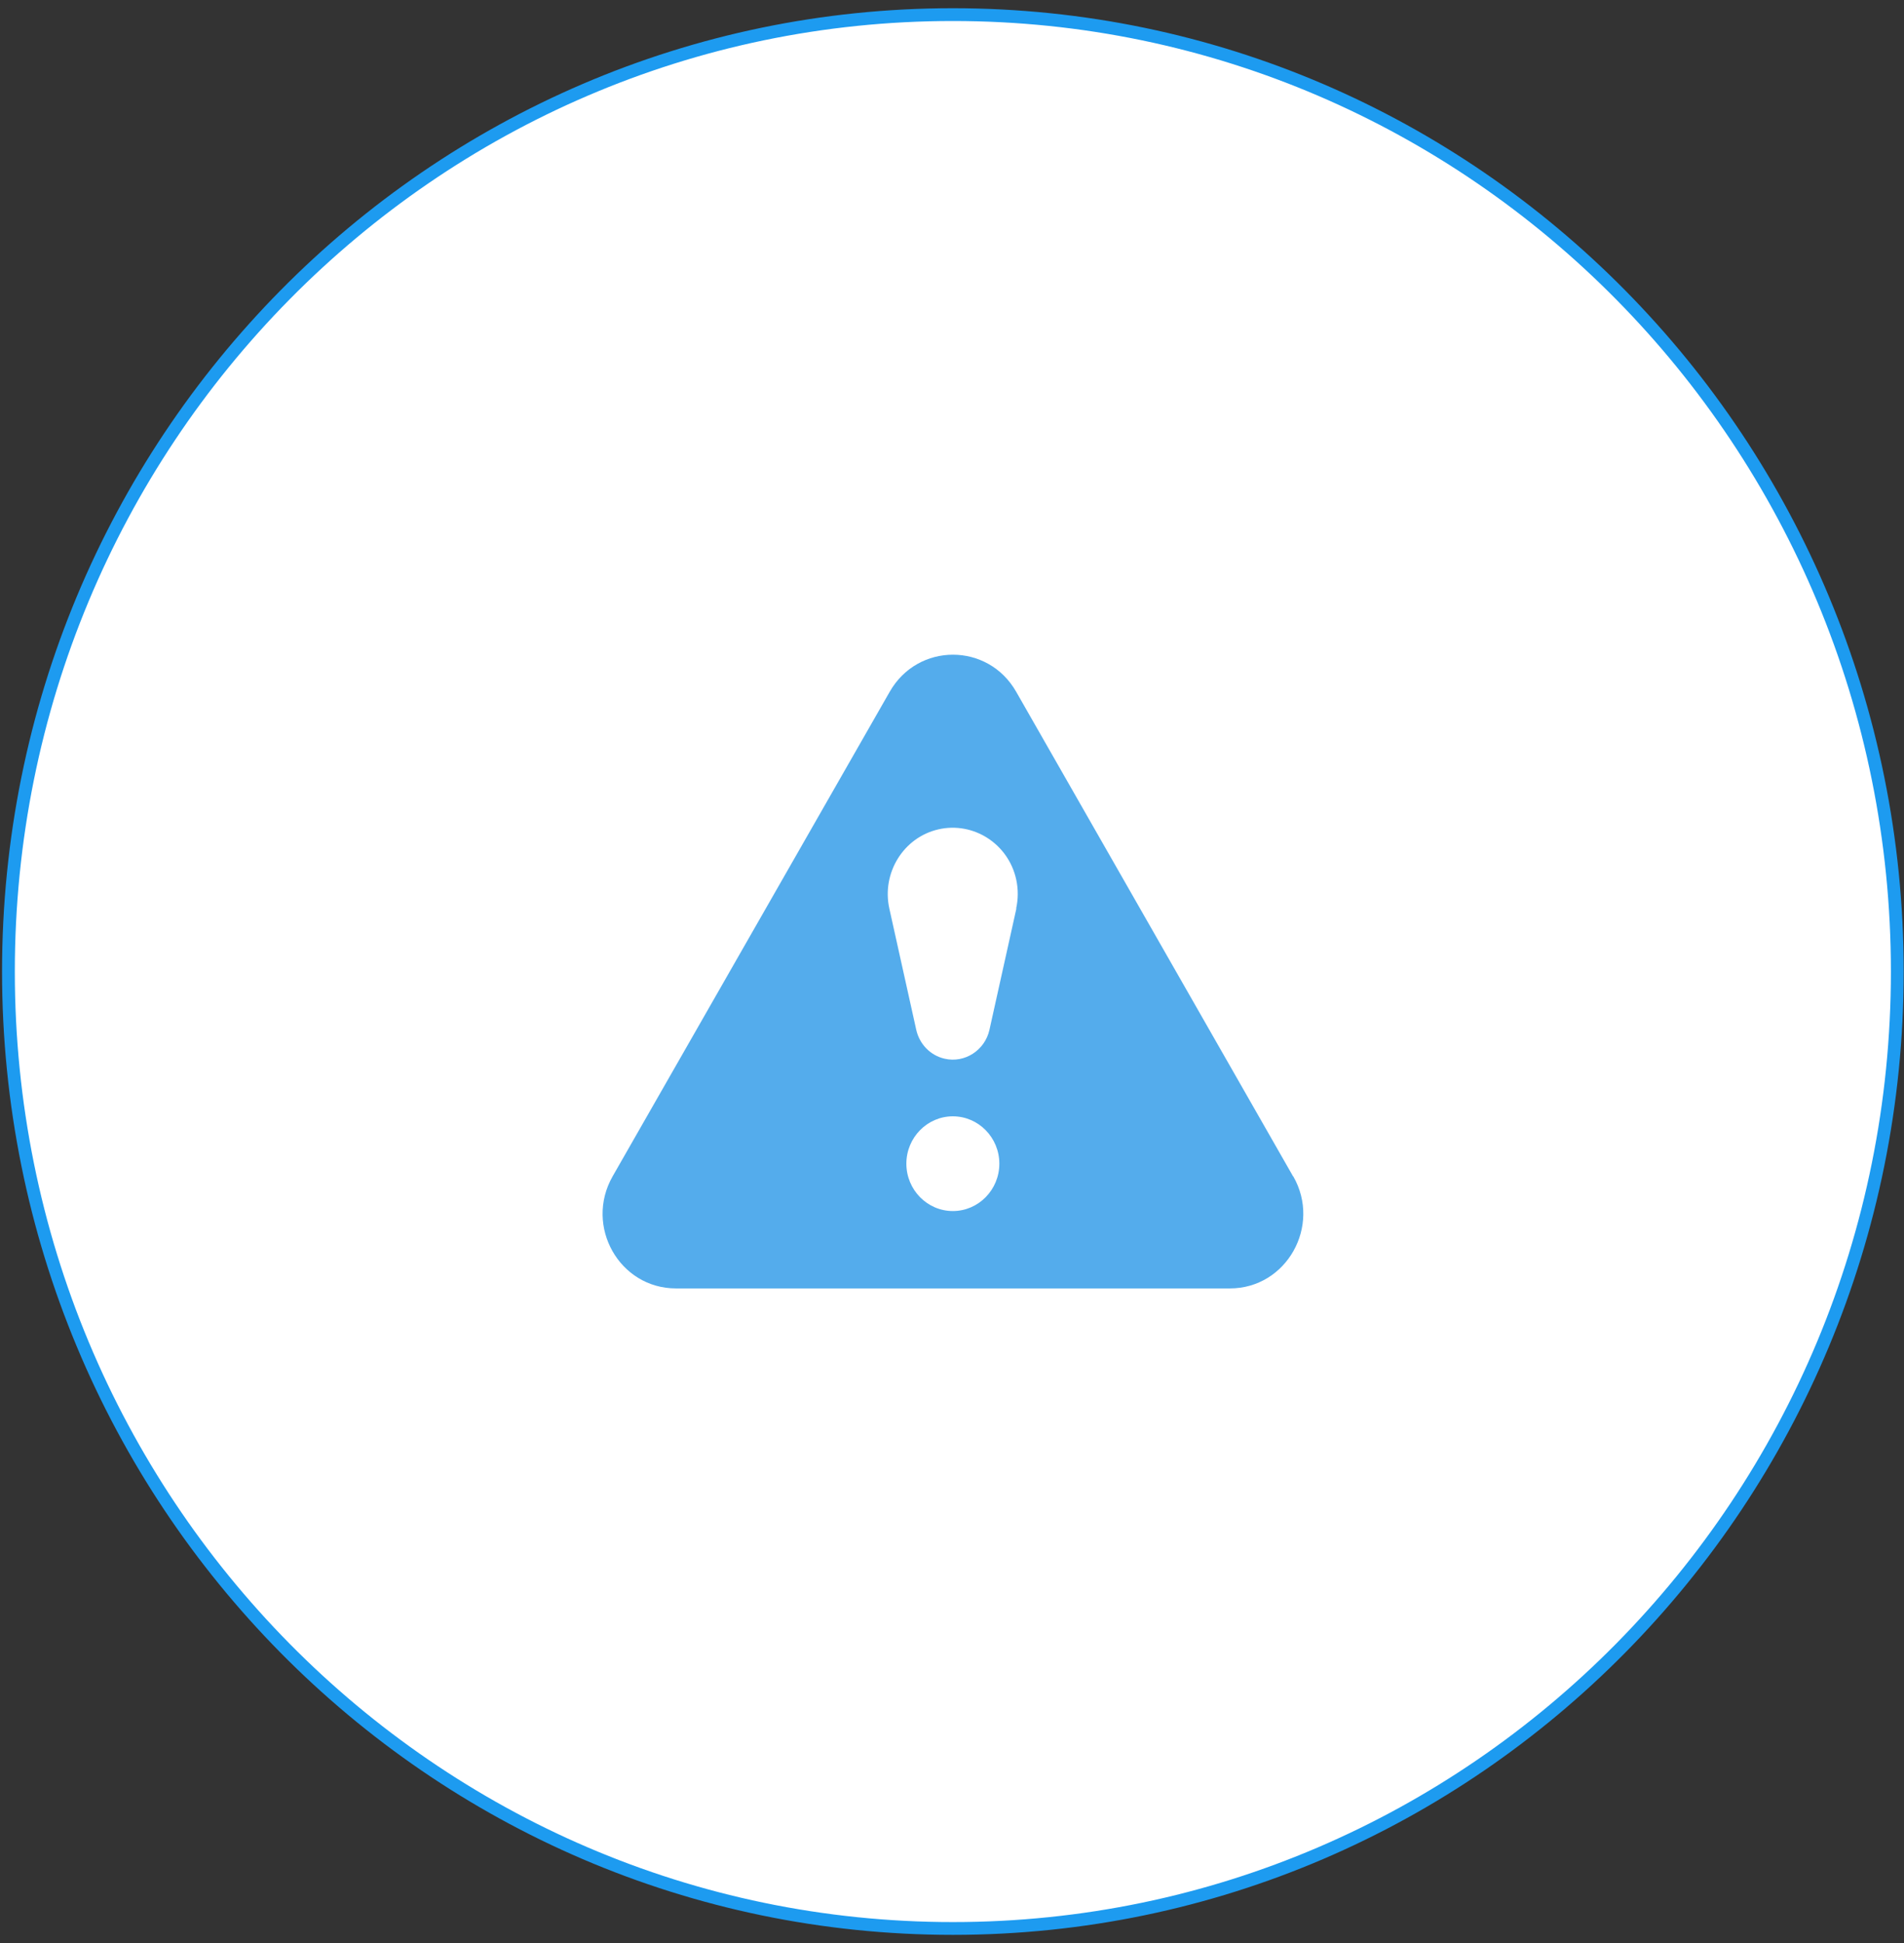 <svg width="149" height="152" viewBox="0 0 149 152" fill="none" xmlns="http://www.w3.org/2000/svg">
<rect x="0" y="0" width="149" height="152" fill="#333333" stroke="none"/>
<path d="M148.475 75.993C148.475 117.338 115.379 150.843 74.567 150.843C33.755 150.843 0.66 117.338 0.66 75.993C0.66 34.648 33.755 1.143 74.567 1.143C115.379 1.143 148.475 34.648 148.475 75.993Z" fill="white" stroke="#1D9BF0"/>
<g clip-path="url(#clip0_3071_28475)">
<path d="M101.192 92.014L79.522 54.109C77.317 50.244 71.831 50.244 69.626 54.109L47.941 92.014C45.721 95.908 48.471 100.779 52.897 100.779H96.251C100.677 100.779 103.427 95.893 101.207 92.014H101.192ZM74.567 94.727C72.562 94.727 70.929 93.064 70.929 91.022C70.929 88.98 72.562 87.318 74.567 87.318C76.572 87.318 78.205 88.98 78.205 91.022C78.205 93.064 76.572 94.727 74.567 94.727ZM79.537 71.071L77.431 80.551C77.073 82.155 75.498 83.176 73.922 82.811C72.777 82.549 71.946 81.644 71.702 80.551L69.597 71.071C68.981 68.285 70.7 65.499 73.435 64.872C76.171 64.245 78.907 65.995 79.522 68.781C79.694 69.554 79.68 70.341 79.522 71.056L79.537 71.071Z" fill="#54ACEC"/>
</g>
<defs>
<clipPath id="clip0_3071_28475">
<rect width="54.826" height="49.572" fill="white" transform="translate(47.154 51.207)"/>
</clipPath>
</defs>
</svg>
